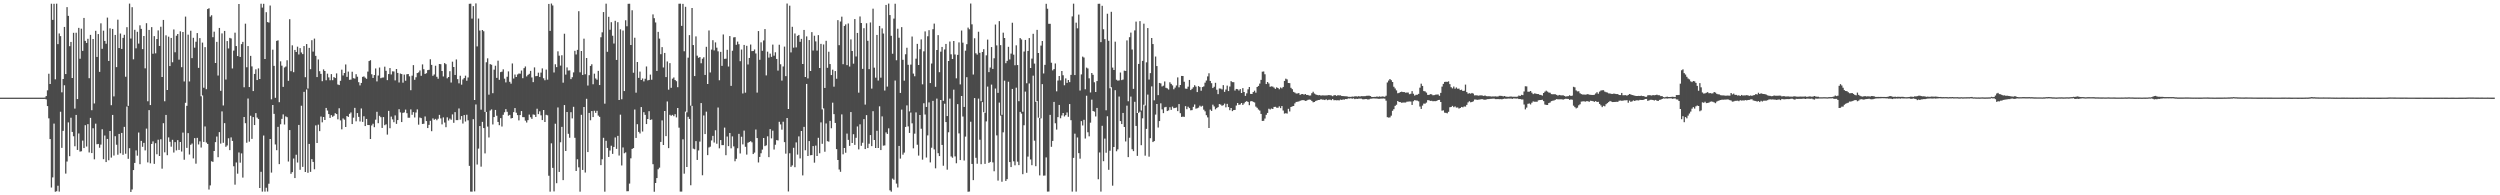 <?xml version="1.0" encoding="UTF-8"?>
<svg xmlns="http://www.w3.org/2000/svg" width="1920" height="150">
  <path d="M0 75.000h1v1.000H0zM1 75.000h1v1.000H1zM2 75.000h1v1.000H2zM3 75.000h1v1.000H3zM4 75.000h1v1.000H4zM5 75.000h1v1.000H5zM6 75.000h1v1.000H6zM7 75.000h1v1.000H7zM8 75.000h1v1.000H8zM9 75.000h1v1.000H9zM10 75.000h1v1.000H10zM11 75.000h1v1.000H11zM12 75.000h1v1.000H12zM13 75.000h1v1.000H13zM14 75.000h1v1.000H14zM15 75.000h1v1.000H15zM16 75.000h1v1.000H16zM17 75.000h1v1.000H17zM18 75.000h1v1.000H18zM19 75.000h1v1.000H19zM20 75.000h1v1.000H20zM21 75.000h1v1.000H21zM22 75.000h1v1.000H22zM23 75.000h1v1.000H23zM24 75.000h1v1.000H24zM25 75.000h1v1.000H25zM26 75.000h1v1.000H26zM27 75.000h1v1.000H27zM28 75.000h1v1.000H28zM29 75.000h1v1.000H29zM30 75.000h1v1.000H30zM31 75.000h1v1.000H31zM32 75.000h1v1.000H32zM33 75.000h1v1.000H33zM34 74.920h1v1.000H34zM35 73.803h1v2.543H35zM36 69.373h1v12.064H36zM37 56.642h1v34.229H37zM38 64.522h1v42.297H38zM39 2.879h1v141.141H39zM40 15.236h1v120.993H40zM41 2.927h1v91.982H41zM42 60.946h1v86.295H42zM43 2.806h1v144.110H43zM44 33.875h1v108.748H44zM45 25.696h1v121.445H45zM46 27.726h1v58.076H46zM47 70.892h1v42.657H47zM48 60.677h1v39.822H48zM49 20.695h1v44.808H49zM50 56.880h1v76.440H50zM51 5.469h1v118.579H51zM52 12.186h1v81.824H52zM53 35.486h1v84.472H53zM54 32.221h1v58.185H54zM55 59.880h1v41.451H55zM56 25.198h1v79.478H56zM57 83.428h1v28.916H57zM58 25.162h1v63.123H58zM59 76.071h1v39.085H59zM60 21.380h1v81.125H60zM61 45.083h1v71.367H61zM62 21.993h1v94.181H62zM63 39.087h1v68.903H63zM64 13.798h1v99.915H64zM65 31.400h1v64.741H65zM66 32.959h1v79.575H66zM67 29.791h1v65.524H67zM68 60.035h1v57.043H68zM69 26.757h1v63.766H69zM70 84.626h1v32.912H70zM71 29.975h1v68.550H71zM72 79.471h1v42.885H72zM73 23.653h1v71.343H73zM74 43.748h1v67.044H74zM75 26.146h1v84.406H75zM76 55.194h1v58.285H76zM77 17.928h1v93.113H77zM78 37.485h1v61.815H78zM79 23.538h1v98.706H79zM80 31.437h1v72.678H80zM81 33.609h1v90.855H81zM82 13.541h1v93.146H82zM83 46.781h1v76.290H83zM84 21.768h1v78.830H84zM85 80.770h1v40.284H85zM86 22.246h1v66.031H86zM87 74.049h1v45.391H87zM88 26.854h1v77.743H88zM89 51.556h1v59.603H89zM90 15.105h1v103.756H90zM91 36.918h1v65.948H91zM92 25.738h1v91.969H92zM93 37.606h1v64.485H93zM94 29.090h1v89.776H94zM95 26.716h1v70.706H95zM96 58.922h1v59.138H96zM97 20.875h1v60.943H97zM98 81.301h1v40.646H98zM99 2.779h1v111.059H99zM100 29.578h1v117.842H100zM101 5.519h1v139.967H101zM102 45.543h1v85.057H102zM103 22.906h1v102.246H103zM104 37.111h1v78.405H104zM105 24.410h1v95.160H105zM106 33.489h1v68.276H106zM107 19.456h1v106.648H107zM108 22.167h1v86.023H108zM109 37.742h1v75.007H109zM110 27.636h1v82.111H110zM111 52.492h1v63.021H111zM112 17.806h1v80.938H112zM113 77.764h1v46.952H113zM114 22.976h1v61.619H114zM115 80.706h1v44.752H115zM116 20.822h1v89.704H116zM117 41.264h1v67.315H117zM118 27.752h1v98.072H118zM119 40.966h1v69.030H119zM120 30.012h1v88.484H120zM121 23.343h1v83.994H121zM122 35.285h1v84.504H122zM123 20.538h1v86.433H123zM124 59.124h1v70.403H124zM125 15.329h1v79.271H125zM126 77.749h1v39.264H126zM127 27.139h1v61.155H127zM128 69.123h1v50.093H128zM129 28.183h1v77.353H129zM130 50.754h1v58.161H130zM131 29.158h1v83.480H131zM132 47.835h1v59.530H132zM133 22.615h1v94.532H133zM134 40.160h1v69.001H134zM135 27.425h1v88.086H135zM136 26.098h1v81.529H136zM137 45.842h1v69.287H137zM138 24.039h1v85.017H138zM139 51.584h1v64.817H139zM140 24.564h1v77.269H140zM141 62.555h1v60.133H141zM142 12.775h1v66.184H142zM143 81.274h1v32.268H143zM144 26.611h1v75.636H144zM145 62.563h1v56.134H145zM146 23.622h1v87.590H146zM147 44.635h1v65.625H147zM148 29.040h1v92.612H148zM149 36.630h1v69.434H149zM150 32.077h1v93.633H150zM151 25.378h1v80.497H151zM152 52.131h1v58.820H152zM153 29.288h1v79.267H153zM154 73.923h1v39.392H154zM155 32.721h1v40.571H155zM156 67.375h1v41.618H156zM157 36.179h1v60.925H157zM158 68.502h1v40.963H158zM159 6.984h1v103.570H159zM160 6.336h1v139.231H160zM161 12.823h1v129.554H161zM162 11.723h1v112.147H162zM163 28.565h1v95.740H163zM164 24.324h1v91.644H164zM165 48.391h1v60.757H165zM166 32.133h1v72.712H166zM167 58.018h1v62.718H167zM168 21.435h1v80.059H168zM169 69.713h1v40.571H169zM170 25.640h1v59.906H170zM171 81.001h1v28.664H171zM172 23.777h1v70.768H172zM173 61.098h1v51.642H173zM174 31.563h1v80.138H174zM175 37.236h1v68.939H175zM176 29.060h1v86.225H176zM177 29.552h1v75.994H177zM178 52.591h1v55.670H178zM179 38.841h1v88.839H179zM180 25.104h1v116.720H180zM181 35.359h1v89.415H181zM182 43.062h1v90.296H182zM183 3.095h1v113.985H183zM184 43.739h1v81.212H184zM185 33.882h1v83.934H185zM186 32.135h1v104.244H186zM187 66.995h1v22.853H187zM188 18.162h1v76.460H188zM189 51.685h1v57.952H189zM190 35.371h1v40.300H190zM191 66.857h1v41.968H191zM192 42.908h1v45.988H192zM193 50.969h1v55.673H193zM194 69.926h1v19.982H194zM195 56.802h1v39.247H195zM196 53.225h1v33.651H196zM197 61.489h1v28.831H197zM198 52.511h1v38.940H198zM199 60.670h1v83.705H199zM200 2.875h1v129.087H200zM201 5.817h1v141.355H201zM202 2.909h1v101.205H202zM203 45.299h1v101.873H203zM204 9.369h1v134.797H204zM205 16.932h1v130.181H205zM206 17.382h1v123.715H206zM207 4.267h1v102.502H207zM208 76.307h1v56.246H208zM209 38.130h1v42.526H209zM210 50.587h1v36.844H210zM211 75.104h1v35.836H211zM212 31.410h1v83.957H212zM213 30.973h1v66.472H213zM214 78.471h1v47.602H214zM215 47.078h1v48.374H215zM216 50.418h1v40.895H216zM217 66.711h1v21.139H217zM218 51.811h1v43.819H218zM219 51.073h1v38.344H219zM220 46.295h1v43.730H220zM221 62.034h1v62.024H221zM222 14.748h1v85.163H222zM223 54.660h1v78.809H223zM224 34.839h1v97.362H224zM225 55.435h1v66.319H225zM226 38.359h1v98.372H226zM227 39.914h1v78.923H227zM228 35.843h1v88.962H228zM229 41.846h1v54.100H229zM230 36.981h1v93.418H230zM231 40.285h1v40.904H231zM232 41.552h1v86.611H232zM233 35.367h1v35.194H233zM234 59.308h1v72.800H234zM235 33.828h1v34.896H235zM236 68.004h1v64.704H236zM237 36.740h1v73.784H237zM238 53.158h1v78.836H238zM239 30.897h1v91.293H239zM240 39.606h1v84.757H240zM241 29.638h1v100.357H241zM242 42.891h1v53.397H242zM243 59.202h1v50.602H243zM244 45.655h1v50.083H244zM245 54.657h1v46.073H245zM246 56.711h1v32.783H246zM247 62.386h1v31.577H247zM248 53.293h1v36.542H248zM249 54.516h1v37.627H249zM250 61.659h1v21.226H250zM251 56.582h1v28.329H251zM252 59.433h1v28.173H252zM253 61.623h1v28.968H253zM254 56.937h1v31.491H254zM255 61.595h1v28.130H255zM256 59.164h1v29.699H256zM257 59.948h1v26.991H257zM258 56.393h1v31.203H258zM259 64.849h1v26.807H259zM260 65.324h1v17.841H260zM261 62.080h1v30.381H261zM262 53.527h1v45.796H262zM263 57.939h1v33.050H263zM264 56.051h1v35.870H264zM265 49.486h1v48.066H265zM266 59.033h1v30.079H266zM267 55.010h1v34.810H267zM268 61.271h1v26.105H268zM269 61.113h1v25.237H269zM270 55.075h1v40.214H270zM271 60.067h1v30.311H271zM272 60.380h1v22.480H272zM273 56.976h1v36.223H273zM274 58.919h1v27.938H274zM275 63.131h1v26.612H275zM276 65.586h1v27.689H276zM277 63.681h1v19.639H277zM278 59.019h1v34.568H278zM279 58.699h1v30.605H279zM280 59.649h1v37.160H280zM281 60.523h1v30.831H281zM282 54.970h1v41.018H282zM283 46.923h1v49.111H283zM284 46.215h1v60.520H284zM285 57.018h1v39.354H285zM286 59.833h1v35.184H286zM287 57.654h1v40.056H287zM288 52.600h1v39.304H288zM289 62.501h1v23.386H289zM290 58.032h1v36.571H290zM291 51.869h1v37.056H291zM292 60.044h1v29.987H292zM293 59.622h1v38.651H293zM294 59.493h1v30.438H294zM295 51.196h1v44.962H295zM296 54.371h1v41.093H296zM297 61.533h1v41.847H297zM298 56.901h1v28.226H298zM299 52.262h1v46.220H299zM300 57.184h1v32.363H300zM301 54.790h1v36.905H301zM302 54.883h1v38.968H302zM303 61.740h1v26.899H303zM304 53.004h1v42.131H304zM305 55.991h1v36.207H305zM306 63.316h1v20.532H306zM307 56.488h1v29.847H307zM308 56.907h1v36.831H308zM309 63.476h1v23.185H309zM310 57.314h1v28.990H310zM311 62.011h1v22.161H311zM312 57.015h1v29.927H312zM313 56.848h1v33.596H313zM314 58.643h1v31.762H314zM315 69.295h1v14.708H315zM316 58.095h1v30.085H316zM317 50.015h1v36.104H317zM318 61.273h1v28.918H318zM319 59.338h1v27.114H319zM320 56.105h1v27.909H320zM321 55.596h1v40.154H321zM322 54.135h1v36.114H322zM323 58.209h1v32.523H323zM324 49.450h1v45.757H324zM325 53.132h1v41.893H325zM326 56.758h1v32.690H326zM327 56.230h1v36.741H327zM328 53.842h1v44.497H328zM329 53.617h1v42.293H329zM330 45.497h1v47.288H330zM331 49.818h1v50.956H331zM332 58.217h1v32.689H332zM333 57.191h1v34.811H333zM334 50.460h1v40.855H334zM335 58.993h1v33.372H335zM336 60.455h1v30.709H336zM337 49.128h1v39.094H337zM338 49.287h1v41.660H338zM339 54.513h1v41.036H339zM340 58.738h1v31.411H340zM341 48.426h1v45.654H341zM342 49.314h1v48.361H342zM343 60.184h1v29.950H343zM344 59.147h1v33.409H344zM345 54.670h1v36.426H345zM346 63.375h1v28.568H346zM347 47.372h1v40.496H347zM348 51.472h1v42.826H348zM349 57.529h1v28.580H349zM350 45.687h1v46.580H350zM351 60.785h1v31.493H351zM352 63.996h1v19.306H352zM353 58.171h1v33.672H353zM354 65.013h1v24.146H354zM355 61.040h1v33.857H355zM356 59.958h1v28.410H356zM357 58.126h1v35.199H357zM358 62.021h1v26.080H358zM359 59.505h1v32.918H359zM360 2.924h1v124.486H360zM361 2.828h1v144.308H361zM362 14.287h1v132.903H362zM363 4.693h1v86.851H363zM364 76.797h1v70.172H364zM365 2.625h1v77.589H365zM366 35.614h1v90.741H366zM367 14.230h1v99.917H367zM368 23.469h1v73.344H368zM369 84.205h1v43.771H369zM370 23.027h1v70.571H370zM371 23.991h1v74.343H371zM372 85.953h1v31.842H372zM373 47.825h1v38.159H373zM374 44.818h1v52.410H374zM375 72.710h1v32.864H375zM376 49.239h1v35.676H376zM377 49.726h1v34.278H377zM378 71.558h1v24.022H378zM379 53.523h1v36.405H379zM380 50.462h1v33.984H380zM381 59.791h1v29.114H381zM382 46.596h1v47.060H382zM383 61.293h1v34.836H383zM384 55.394h1v35.324H384zM385 55.047h1v42.135H385zM386 53.234h1v34.916H386zM387 60.424h1v25.776H387zM388 63.306h1v20.527H388zM389 58.910h1v26.971H389zM390 54.844h1v33.991H390zM391 62.843h1v25.390H391zM392 64.254h1v26.705H392zM393 48.751h1v41.870H393zM394 60.329h1v25.801H394zM395 57.231h1v25.788H395zM396 59.129h1v27.432H396zM397 57.179h1v31.222H397zM398 56.495h1v35.985H398zM399 56.553h1v31.797H399zM400 54.149h1v31.163H400zM401 60.055h1v29.887H401zM402 52.330h1v37.673H402zM403 51.041h1v41.607H403zM404 58.666h1v35.442H404zM405 57.490h1v34.794H405zM406 56.666h1v31.345H406zM407 54.428h1v35.608H407zM408 59.476h1v31.792H408zM409 63.060h1v24.843H409zM410 51.761h1v36.429H410zM411 58.528h1v31.262H411zM412 58.294h1v25.238H412zM413 55.819h1v31.814H413zM414 59.077h1v26.431H414zM415 55.780h1v32.805H415zM416 52.555h1v39.639H416zM417 60.129h1v24.333H417zM418 61.651h1v32.026H418zM419 53.457h1v34.702H419zM420 61.170h1v27.422H420zM421 3.022h1v131.957H421zM422 23.690h1v123.521H422zM423 2.696h1v107.398H423zM424 4.175h1v124.771H424zM425 55.676h1v91.321H425zM426 49.340h1v45.662H426zM427 51.582h1v89.098H427zM428 39.439h1v43.083H428zM429 42.738h1v89.329H429zM430 50.371h1v58.865H430zM431 42.451h1v54.993H431zM432 63.510h1v74.831H432zM433 25.894h1v54.799H433zM434 57.275h1v58.701H434zM435 51.772h1v34.233H435zM436 54.164h1v48.609H436zM437 54.072h1v51.714H437zM438 60.799h1v25.378H438zM439 59.277h1v31.659H439zM440 55.606h1v26.405H440zM441 39.016h1v66.809H441zM442 41.844h1v89.474H442zM443 38.314h1v83.991H443zM444 8.598h1v119.904H444zM445 55.551h1v91.640H445zM446 39.152h1v49.007H446zM447 57.525h1v73.006H447zM448 29.722h1v52.447H448zM449 57.016h1v75.484H449zM450 44.569h1v31.296H450zM451 65.700h1v51.101H451zM452 57.768h1v28.947H452zM453 50.637h1v41.725H453zM454 49.342h1v35.955H454zM455 64.706h1v25.195H455zM456 56.564h1v28.463H456zM457 60.255h1v26.418H457zM458 61.261h1v23.841H458zM459 54.419h1v34.347H459zM460 65.308h1v24.467H460zM461 28.601h1v98.198H461zM462 24.839h1v97.460H462zM463 9.285h1v96.524H463zM464 79.611h1v67.603H464zM465 2.836h1v105.308H465zM466 39.778h1v73.825H466zM467 12.887h1v107.635H467zM468 22.811h1v92.792H468zM469 17.074h1v94.833H469zM470 27.457h1v90.727H470zM471 33.419h1v79.450H471zM472 15.994h1v89.601H472zM473 46.018h1v68.321H473zM474 17.039h1v87.283H474zM475 76.813h1v42.645H475zM476 22.525h1v65.562H476zM477 76.224h1v50.828H477zM478 23.475h1v89.783H478zM479 69.964h1v47.747H479zM480 15.546h1v101.493H480zM481 20.186h1v126.700H481zM482 2.928h1v143.909H482zM483 2.881h1v138.100H483zM484 34.544h1v87.034H484zM485 7.863h1v106.510H485zM486 55.848h1v57.849H486zM487 28.975h1v55.131H487zM488 71.162h1v34.759H488zM489 47.621h1v47.753H489zM490 59.822h1v41.475H490zM491 54.992h1v47.523H491zM492 61.459h1v20.788H492zM493 60.265h1v40.759H493zM494 62.524h1v23.639H494zM495 60.447h1v27.764H495zM496 51.039h1v44.265H496zM497 61.763h1v29.629H497zM498 61.409h1v23.998H498zM499 57.291h1v34.829H499zM500 61.245h1v30.484H500zM501 11.083h1v115.032H501zM502 13.962h1v133.310H502zM503 17.243h1v123.287H503zM504 54.456h1v82.274H504zM505 24.488h1v105.488H505zM506 29.642h1v99.148H506zM507 41.619h1v67.382H507zM508 36.222h1v56.242H508zM509 51.816h1v59.538H509zM510 40.640h1v44.602H510zM511 59.187h1v45.355H511zM512 47.214h1v30.700H512zM513 68.875h1v44.907H513zM514 48.481h1v39.693H514zM515 67.453h1v21.447H515zM516 60.424h1v27.813H516zM517 59.498h1v29.735H517zM518 61.457h1v26.235H518zM519 62.347h1v27.838H519zM520 66.984h1v15.961H520zM521 2.878h1v95.159H521zM522 2.827h1v144.342H522zM523 19.889h1v127.260H523zM524 2.960h1v104.052H524zM525 39.390h1v93.980H525zM526 5.248h1v80.479H526zM527 86.261h1v41.988H527zM528 44.266h1v45.443H528zM529 26.959h1v64.372H529zM530 81.176h1v61.111H530zM531 6.167h1v75.137H531zM532 34.596h1v79.558H532zM533 58.430h1v56.183H533zM534 27.970h1v80.397H534zM535 42.734h1v80.094H535zM536 44.371h1v71.205H536zM537 43.851h1v64.893H537zM538 48.575h1v30.575H538zM539 45.083h1v89.528H539zM540 43.988h1v44.675H540zM541 57.548h1v45.405H541zM542 35.964h1v49.787H542zM543 64.521h1v54.624H543zM544 23.422h1v89.807H544zM545 55.649h1v56.985H545zM546 38.103h1v69.772H546zM547 30.874h1v73.468H547zM548 38.726h1v70.721H548zM549 32.542h1v67.519H549zM550 36.592h1v73.778H550zM551 39.445h1v43.116H551zM552 61.632h1v52.300H552zM553 39.846h1v67.715H553zM554 50.586h1v60.887H554zM555 26.459h1v84.988H555zM556 45.189h1v52.820H556zM557 45.073h1v74.125H557zM558 38.239h1v66.623H558zM559 51.071h1v61.152H559zM560 27.689h1v74.452H560zM561 65.957h1v47.984H561zM562 38.976h1v65.786H562zM563 28.718h1v83.697H563zM564 28.499h1v95.352H564zM565 34.414h1v87.567H565zM566 31.947h1v81.908H566zM567 33.964h1v68.838H567zM568 47.024h1v70.812H568zM569 38.040h1v66.967H569zM570 71.790h1v39.084H570zM571 34.491h1v65.796H571zM572 71.159h1v41.572H572zM573 35.164h1v83.552H573zM574 49.525h1v60.085H574zM575 44.514h1v64.513H575zM576 34.187h1v74.250H576zM577 39.261h1v70.049H577zM578 39.157h1v79.148H578zM579 37.971h1v79.240H579zM580 41.086h1v58.415H580zM581 71.131h1v34.928H581zM582 23.834h1v100.915H582zM583 45.914h1v74.606H583zM584 32.530h1v85.166H584zM585 39.006h1v75.905H585zM586 31.055h1v74.953H586zM587 22.344h1v89.888H587zM588 57.884h1v53.722H588zM589 39.664h1v65.037H589zM590 44.243h1v76.460H590zM591 41.144h1v58.028H591zM592 43.689h1v62.617H592zM593 34.271h1v66.071H593zM594 42.740h1v72.104H594zM595 40.126h1v71.032H595zM596 45.271h1v62.326H596zM597 54.236h1v53.665H597zM598 34.368h1v59.169H598zM599 49.332h1v46.220H599zM600 61.922h1v37.656H600zM601 51.036h1v42.451H601zM602 35.774h1v73.373H602zM603 58.463h1v59.564H603zM604 2.728h1v87.919H604zM605 83.714h1v63.342H605zM606 4.340h1v113.389H606zM607 40.238h1v87.915H607zM608 20.598h1v106.433H608zM609 36.629h1v76.858H609zM610 25.699h1v102.696H610zM611 36.393h1v72.962H611zM612 27.528h1v91.209H612zM613 26.851h1v77.900H613zM614 32.118h1v89.545H614zM615 29.869h1v70.737H615zM616 49.168h1v85.537H616zM617 23.009h1v74.435H617zM618 59.133h1v56.281H618zM619 27.969h1v36.495H619zM620 60.221h1v59.586H620zM621 30.760h1v77.575H621zM622 54.538h1v64.732H622zM623 24.669h1v94.398H623zM624 38.819h1v73.366H624zM625 27.424h1v97.481H625zM626 31.794h1v80.008H626zM627 38.858h1v80.971H627zM628 26.971h1v78.873H628zM629 52.233h1v65.466H629zM630 33.699h1v60.297H630zM631 83.993h1v26.437H631zM632 34.155h1v49.116H632zM633 67.553h1v48.968H633zM634 31.347h1v63.479H634zM635 52.076h1v56.360H635zM636 39.728h1v69.075H636zM637 49.192h1v43.653H637zM638 57.632h1v40.896H638zM639 53.512h1v25.355H639zM640 66.544h1v21.090H640zM641 54.574h1v39.822H641zM642 60.447h1v54.094H642zM643 15.471h1v107.387H643zM644 34.722h1v95.503H644zM645 16.516h1v115.404H645zM646 12.812h1v75.060H646zM647 49.288h1v69.259H647zM648 19.899h1v93.759H648zM649 18.756h1v98.550H649zM650 50.043h1v52.581H650zM651 18.016h1v89.396H651zM652 51.094h1v60.911H652zM653 30.279h1v55.766H653zM654 39.146h1v70.659H654zM655 48.919h1v54.169H655zM656 14.637h1v96.628H656zM657 43.368h1v62.447H657zM658 25.305h1v71.802H658zM659 71.161h1v43.565H659zM660 12.633h1v82.837H660zM661 17.647h1v94.339H661zM662 52.870h1v56.744H662zM663 21.656h1v69.857H663zM664 80.320h1v34.181H664zM665 17.847h1v70.558H665zM666 31.353h1v82.369H666zM667 53.100h1v57.277H667zM668 17.232h1v86.503H668zM669 68.039h1v44.173H669zM670 6.635h1v78.774H670zM671 51.972h1v55.536H671zM672 59.648h1v54.013H672zM673 26.834h1v73.597H673zM674 61.838h1v51.839H674zM675 19.912h1v61.769H675zM676 59.656h1v55.588H676zM677 21.830h1v67.540H677zM678 25.776h1v86.082H678zM679 69.508h1v42.177H679zM680 3.784h1v97.891H680zM681 66.505h1v36.368H681zM682 2.773h1v95.764H682zM683 11.595h1v134.564H683zM684 27.513h1v119.687H684zM685 41.247h1v95.895H685zM686 14.288h1v123.779H686zM687 2.859h1v58.992H687zM688 46.274h1v94.749H688zM689 22.052h1v121.944H689zM690 28.991h1v83.108H690zM691 71.383h1v50.405H691zM692 20.851h1v63.316H692zM693 45.930h1v72.855H693zM694 61.972h1v55.232H694zM695 41.674h1v55.826H695zM696 36.644h1v44.317H696zM697 49.788h1v47.292H697zM698 85.564h1v16.531H698zM699 49.611h1v36.818H699zM700 28.042h1v66.653H700zM701 56.534h1v57.376H701zM702 58.588h1v44.051H702zM703 45.061h1v41.259H703zM704 33.682h1v77.473H704zM705 49.904h1v69.576H705zM706 37.785h1v50.548H706zM707 30.244h1v68.623H707zM708 64.759h1v57.850H708zM709 39.401h1v39.899H709zM710 24.093h1v63.855H710zM711 82.109h1v38.899H711zM712 27.836h1v76.130H712zM713 23.202h1v55.419H713zM714 63.787h1v60.922H714zM715 48.816h1v64.653H715zM716 22.412h1v55.059H716zM717 18.138h1v96.606H717zM718 66.649h1v62.632H718zM719 38.399h1v37.313H719zM720 26.992h1v90.663H720zM721 55.450h1v64.396H721zM722 39.666h1v37.121H722zM723 36.048h1v75.263H723zM724 77.439h1v49.842H724zM725 37.971h1v41.708H725zM726 33.747h1v60.024H726zM727 89.131h1v41.155H727zM728 46.832h1v54.744H728zM729 31.900h1v43.813H729zM730 41.725h1v78.438H730zM731 45.293h1v75.845H731zM732 31.465h1v37.403H732zM733 41.848h1v78.262H733zM734 60.181h1v65.189H734zM735 42.145h1v37.817H735zM736 32.541h1v69.904H736zM737 64.824h1v58.115H737zM738 23.433h1v50.271H738zM739 32.749h1v56.734H739zM740 82.147h1v41.118H740zM741 38.888h1v66.018H741zM742 33.960h1v25.318H742zM743 21.210h1v126.027H743zM744 22.464h1v124.645H744zM745 2.695h1v90.816H745zM746 18.669h1v107.214H746zM747 57.249h1v81.072H747zM748 29.364h1v45.973H748zM749 40.900h1v80.298H749zM750 41.945h1v83.821H750zM751 24.370h1v51.376H751zM752 40.545h1v66.780H752zM753 77.796h1v48.294H753zM754 39.917h1v38.524H754zM755 37.810h1v48.383H755zM756 86.646h1v39.208H756zM757 42.471h1v50.742H757zM758 30.393h1v36.103H758zM759 55.374h1v69.776H759zM760 51.866h1v72.473H760zM761 36.161h1v28.830H761zM762 52.937h1v71.786H762zM763 44.743h1v86.799H763zM764 18.836h1v49.151H764zM765 34.861h1v69.120H765zM766 71.341h1v67.351H766zM767 16.210h1v62.611H767zM768 34.687h1v54.072H768zM769 88.165h1v51.388H769zM770 25.073h1v76.573H770zM771 29.192h1v32.783H771zM772 48.523h1v90.451H772zM773 46.738h1v90.832H773zM774 35.967h1v26.818H774zM775 45.656h1v78.792H775zM776 41.162h1v87.161H776zM777 17.462h1v50.844H777zM778 41.962h1v81.963H778zM779 50.106h1v76.868H779zM780 34.812h1v32.499H780zM781 49.962h1v74.209H781zM782 77.697h1v49.127H782zM783 29.210h1v56.699H783zM784 30.291h1v56.939H784zM785 85.815h1v47.988H785zM786 39.597h1v56.608H786zM787 30.665h1v39.692H787zM788 63.967h1v68.756H788zM789 39.123h1v81.139H789zM790 29.259h1v34.826H790zM791 52.233h1v70.214H791zM792 45.001h1v81.877H792zM793 25.950h1v32.164H793zM794 48.870h1v59.173H794zM795 78.174h1v49.475H795zM796 22.937h1v54.668H796zM797 40.706h1v49.680H797zM798 90.660h1v44.047H798zM799 35.030h1v55.843H799zM800 31.465h1v33.160H800zM801 56.446h1v78.449H801zM802 49.802h1v85.009H802zM803 2.902h1v117.980H803zM804 6.687h1v140.456H804zM805 18.283h1v128.823H805zM806 18.297h1v69.932H806zM807 48.172h1v64.568H807zM808 54.068h1v54.189H808zM809 53.038h1v25.222H809zM810 48.741h1v45.949H810zM811 70.142h1v29.380H811zM812 61.867h1v28.098H812zM813 58.374h1v22.238H813zM814 61.696h1v29.151H814zM815 54.505h1v34.188H815zM816 57.820h1v28.949H816zM817 65.475h1v23.977H817zM818 60.231h1v28.197H818zM819 63.639h1v22.715H819zM820 61.417h1v28.263H820zM821 63.053h1v16.882H821zM822 57.515h1v34.786H822zM823 12.607h1v134.553H823zM824 2.798h1v118.445H824zM825 57.659h1v45.006H825zM826 17.389h1v129.758H826zM827 21.757h1v83.811H827zM828 11.213h1v106.387H828zM829 69.516h1v52.345H829zM830 57.120h1v35.919H830zM831 43.446h1v52.899H831zM832 44.161h1v47.852H832zM833 68.540h1v37.835H833zM834 51.896h1v21.621H834zM835 52.598h1v48.970H835zM836 60.179h1v44.530H836zM837 71.036h1v23.174H837zM838 56.067h1v20.493H838zM839 57.427h1v27.841H839zM840 63.204h1v22.544H840zM841 70.675h1v18.756H841zM842 62.264h1v20.607H842zM843 2.922h1v134.747H843zM844 2.882h1v114.193H844zM845 32.376h1v114.790H845zM846 4.440h1v92.153H846zM847 22.479h1v101.326H847zM848 30.065h1v76.384H848zM849 84.703h1v32.620H849zM850 10.536h1v78.745H850zM851 31.351h1v99.051H851zM852 67.784h1v47.963H852zM853 9.053h1v57.980H853zM854 51.896h1v90.678H854zM855 53.747h1v59.125H855zM856 31.992h1v37.284H856zM857 61.238h1v54.930H857zM858 61.967h1v52.774H858zM859 61.747h1v12.381H859zM860 55.692h1v37.289H860zM861 61.555h1v33.728H861zM862 61.079h1v25.644H862zM863 54.262h1v43.282H863zM864 54.456h1v54.170H864zM865 31.009h1v50.134H865zM866 77.776h1v42.923H866zM867 28.577h1v77.187H867zM868 25.044h1v49.160H868zM869 38.038h1v76.578H869zM870 68.236h1v47.822H870zM871 23.349h1v54.809H871zM872 16.583h1v80.113H872zM873 86.778h1v32.922H873zM874 49.092h1v37.603H874zM875 16.213h1v69.552H875zM876 84.869h1v26.662H876zM877 46.743h1v44.135H877zM878 18.180h1v62.245H878zM879 81.001h1v38.541H879zM880 47.855h1v51.113H880zM881 21.531h1v51.123H881zM882 61.095h1v59.221H882zM883 56.187h1v49.966H883zM884 29.181h1v37.150H884zM885 33.819h1v75.309H885zM886 77.045h1v31.275H886zM887 43.440h1v44.567H887zM888 50.728h1v29.120H888zM889 73.075h1v24.868H889zM890 63.679h1v29.284H890zM891 64.072h1v15.282H891zM892 66.407h1v17.592H892zM893 65.815h1v21.047H893zM894 62.558h1v19.856H894zM895 67.454h1v14.607H895zM896 67.906h1v17.398H896zM897 68.737h1v16.073H897zM898 63.188h1v19.193H898zM899 64.387h1v19.989H899zM900 65.594h1v16.287H900zM901 68.533h1v14.551H901zM902 67.278h1v15.637H902zM903 65.649h1v16.866H903zM904 59.446h1v25.910H904zM905 67.068h1v12.853H905zM906 65.275h1v21.676H906zM907 58.339h1v31.457H907zM908 58.351h1v31.216H908zM909 62.759h1v27.008H909zM910 68.043h1v13.480H910zM911 68.198h1v15.648H911zM912 66.536h1v15.459H912zM913 61.407h1v21.661H913zM914 69.146h1v15.575H914zM915 68.182h1v16.381H915zM916 67.001h1v15.057H916zM917 65.430h1v14.821H917zM918 66.495h1v16.954H918zM919 70.715h1v12.434H919zM920 66.092h1v16.565H920zM921 66.887h1v14.257H921zM922 69.696h1v12.231H922zM923 66.880h1v14.373H923zM924 66.342h1v17.880H924zM925 63.492h1v22.010H925zM926 61.840h1v26.632H926zM927 58.690h1v31.494H927zM928 56.246h1v42.075H928zM929 62.145h1v22.041H929zM930 63.917h1v21.293H930zM931 67.644h1v12.750H931zM932 66.616h1v15.145H932zM933 63.566h1v20.399H933zM934 68.893h1v14.127H934zM935 72.310h1v9.964H935zM936 67.933h1v12.010H936zM937 68.031h1v12.326H937zM938 68.662h1v12.571H938zM939 65.392h1v15.392H939zM940 70.576h1v9.010H940zM941 68.758h1v13.665H941zM942 65.746h1v14.003H942zM943 69.953h1v12.282H943zM944 66.455h1v18.195H944zM945 62.326h1v20.633H945zM946 63.092h1v22.234H946zM947 63.134h1v21.394H947zM948 69.516h1v14.892H948zM949 68.318h1v12.729H949zM950 68.491h1v10.597H950zM951 69.511h1v11.052H951zM952 68.398h1v11.828H952zM953 71.415h1v7.713H953zM954 67.679h1v12.922H954zM955 70.651h1v8.764H955zM956 73.611h1v4.648H956zM957 71.667h1v6.018H957zM958 68.627h1v9.636H958zM959 66.825h1v13.945H959zM960 72.081h1v5.760H960zM961 72.182h1v5.460H961zM962 70.719h1v7.529H962zM963 69.621h1v9.060H963zM964 71.181h1v10.668H964zM965 66.799h1v16.011H965zM966 66.013h1v18.110H966zM967 64.230h1v20.719H967zM968 61.336h1v26.158H968zM969 55.062h1v37.814H969zM970 54.889h1v37.873H970zM971 57.060h1v33.979H971zM972 64.552h1v23.622H972zM973 62.979h1v23.778H973zM974 64.104h1v19.404H974zM975 66.591h1v17.543H975zM976 66.309h1v17.048H976zM977 66.493h1v17.209H977zM978 67.281h1v14.840H978zM979 68.257h1v13.770H979zM980 67.048h1v15.626H980zM981 67.567h1v15.222H981zM982 68.574h1v13.080H982zM983 67.148h1v15.873H983zM984 67.844h1v13.636H984zM985 66.790h1v18.112H985zM986 62.155h1v25.115H986zM987 60.399h1v26.555H987zM988 61.000h1v26.228H988zM989 63.766h1v19.778H989zM990 63.853h1v21.728H990zM991 67.412h1v14.767H991zM992 68.504h1v13.166H992zM993 70.562h1v10.846H993zM994 71.124h1v8.263H994zM995 71.822h1v6.477H995zM996 71.779h1v6.348H996zM997 71.477h1v6.430H997zM998 72.841h1v4.574H998zM999 72.289h1v4.771H999zM1000 72.196h1v4.704H1000zM1001 72.683h1v4.287H1001zM1002 72.174h1v5.368H1002zM1003 72.932h1v4.388H1003zM1004 72.925h1v3.757H1004zM1005 73.443h1v3.025H1005zM1006 73.332h1v3.334H1006zM1007 71.554h1v5.982H1007zM1008 70.427h1v8.159H1008zM1009 71.853h1v6.490H1009zM1010 72.504h1v5.024H1010zM1011 72.926h1v4.223H1011zM1012 73.142h1v3.669H1012zM1013 72.993h1v3.772H1013zM1014 73.441h1v2.709H1014zM1015 73.212h1v3.342H1015zM1016 73.242h1v3.285H1016zM1017 73.325h1v3.519H1017zM1018 73.275h1v2.984H1018zM1019 73.195h1v3.765H1019zM1020 73.021h1v3.590H1020zM1021 73.133h1v3.420H1021zM1022 73.305h1v3.654H1022zM1023 73.887h1v2.217H1023zM1024 73.155h1v3.864H1024zM1025 73.084h1v3.808H1025zM1026 73.605h1v3.432H1026zM1027 73.135h1v3.821H1027zM1028 73.281h1v3.840H1028zM1029 73.215h1v3.298H1029zM1030 73.728h1v3.029H1030zM1031 73.783h1v2.619H1031zM1032 73.883h1v2.632H1032zM1033 73.933h1v2.116H1033zM1034 74.003h1v2.155H1034zM1035 74.320h1v1.258H1035zM1036 74.324h1v1.343H1036zM1037 74.382h1v1.099H1037zM1038 74.116h1v1.702H1038zM1039 74.221h1v1.320H1039zM1040 73.966h1v2.172H1040zM1041 73.947h1v1.900H1041zM1042 74.125h1v1.873H1042zM1043 73.845h1v1.907H1043zM1044 74.144h1v1.580H1044zM1045 73.849h1v1.917H1045zM1046 73.887h1v2.349H1046zM1047 73.882h1v2.387H1047zM1048 73.852h1v2.227H1048zM1049 73.589h1v2.480H1049zM1050 73.546h1v2.871H1050zM1051 73.484h1v2.784H1051zM1052 73.780h1v2.067H1052zM1053 74.433h1v1.368H1053zM1054 74.497h1v1.070H1054zM1055 74.412h1v1.210H1055zM1056 74.373h1v1.286H1056zM1057 74.080h1v1.582H1057zM1058 74.330h1v1.540H1058zM1059 74.018h1v1.840H1059zM1060 74.331h1v1.379H1060zM1061 74.024h1v1.726H1061zM1062 74.157h1v1.441H1062zM1063 74.338h1v1.447H1063zM1064 73.529h1v3.770H1064zM1065 63.308h1v26.723H1065zM1066 61.850h1v28.458H1066zM1067 60.684h1v29.481H1067zM1068 61.605h1v27.237H1068zM1069 62.971h1v22.143H1069zM1070 66.602h1v17.243H1070zM1071 67.930h1v13.355H1071zM1072 69.423h1v11.013H1072zM1073 71.607h1v5.973H1073zM1074 71.346h1v7.010H1074zM1075 70.730h1v7.696H1075zM1076 70.401h1v8.541H1076zM1077 70.719h1v8.037H1077zM1078 70.721h1v8.011H1078zM1079 71.144h1v7.626H1079zM1080 71.060h1v7.086H1080zM1081 71.058h1v6.952H1081zM1082 72.343h1v5.606H1082zM1083 71.979h1v6.005H1083zM1084 69.993h1v10.596H1084zM1085 71.995h1v5.761H1085zM1086 73.424h1v3.461H1086zM1087 72.811h1v4.356H1087zM1088 72.759h1v4.481H1088zM1089 72.104h1v5.734H1089zM1090 67.330h1v14.507H1090zM1091 64.281h1v19.399H1091zM1092 65.988h1v15.100H1092zM1093 69.954h1v9.624H1093zM1094 70.197h1v9.424H1094zM1095 71.139h1v7.645H1095zM1096 72.882h1v4.036H1096zM1097 72.886h1v4.096H1097zM1098 72.272h1v5.220H1098zM1099 72.451h1v4.972H1099zM1100 73.162h1v4.594H1100zM1101 73.041h1v4.622H1101zM1102 72.714h1v5.021H1102zM1103 72.581h1v4.904H1103zM1104 72.560h1v4.264H1104zM1105 73.581h1v3.112H1105zM1106 71.304h1v7.035H1106zM1107 66.515h1v18.488H1107zM1108 64.398h1v20.360H1108zM1109 62.912h1v23.628H1109zM1110 62.778h1v23.911H1110zM1111 62.889h1v24.144H1111zM1112 62.452h1v23.422H1112zM1113 64.636h1v17.754H1113zM1114 66.981h1v15.212H1114zM1115 67.866h1v13.437H1115zM1116 66.482h1v15.872H1116zM1117 68.110h1v13.590H1117zM1118 67.157h1v15.462H1118zM1119 68.136h1v14.375H1119zM1120 68.047h1v15.360H1120zM1121 69.184h1v13.761H1121zM1122 68.844h1v13.298H1122zM1123 69.877h1v12.537H1123zM1124 69.694h1v12.055H1124zM1125 64.953h1v16.899H1125zM1126 70.691h1v9.862H1126zM1127 71.943h1v6.695H1127zM1128 71.572h1v6.177H1128zM1129 71.918h1v6.694H1129zM1130 71.376h1v6.968H1130zM1131 71.882h1v5.924H1131zM1132 73.268h1v3.184H1132zM1133 73.183h1v3.283H1133zM1134 73.282h1v3.433H1134zM1135 73.485h1v3.060H1135zM1136 73.249h1v3.201H1136zM1137 73.193h1v2.974H1137zM1138 73.361h1v2.827H1138zM1139 73.683h1v2.789H1139zM1140 73.315h1v3.323H1140zM1141 73.854h1v2.547H1141zM1142 73.957h1v2.195H1142zM1143 73.858h1v2.219H1143zM1144 74.008h1v1.927H1144zM1145 74.150h1v1.751H1145zM1146 74.028h1v1.734H1146zM1147 74.088h1v1.616H1147zM1148 73.988h1v2.128H1148zM1149 74.124h1v1.992H1149zM1150 74.067h1v2.011H1150zM1151 73.580h1v2.605H1151zM1152 73.600h1v2.553H1152zM1153 73.701h1v2.597H1153zM1154 74.035h1v1.950H1154zM1155 73.728h1v2.006H1155zM1156 74.193h1v1.672H1156zM1157 74.299h1v1.484H1157zM1158 74.330h1v1.330H1158zM1159 74.190h1v1.541H1159zM1160 74.100h1v1.594H1160zM1161 74.270h1v1.643H1161zM1162 74.309h1v1.254H1162zM1163 74.299h1v1.330H1163zM1164 74.350h1v1.369H1164zM1165 74.177h1v1.419H1165zM1166 73.378h1v2.710H1166zM1167 73.707h1v2.326H1167zM1168 72.782h1v3.606H1168zM1169 73.037h1v3.374H1169zM1170 70.250h1v10.046H1170zM1171 66.249h1v17.758H1171zM1172 66.329h1v16.322H1172zM1173 70.473h1v9.235H1173zM1174 70.411h1v9.074H1174zM1175 69.896h1v10.316H1175zM1176 71.171h1v7.720H1176zM1177 72.308h1v5.571H1177zM1178 71.729h1v6.401H1178zM1179 71.877h1v6.255H1179zM1180 72.182h1v5.930H1180zM1181 72.233h1v4.844H1181zM1182 72.824h1v4.021H1182zM1183 72.931h1v3.890H1183zM1184 73.417h1v3.195H1184zM1185 71.446h1v6.245H1185zM1186 70.389h1v9.867H1186zM1187 69.615h1v10.985H1187zM1188 70.351h1v10.301H1188zM1189 71.061h1v8.089H1189zM1190 71.237h1v7.501H1190zM1191 72.318h1v5.361H1191zM1192 72.383h1v4.997H1192zM1193 72.363h1v4.771H1193zM1194 72.404h1v4.231H1194zM1195 72.844h1v3.302H1195zM1196 73.397h1v2.907H1196zM1197 72.921h1v3.383H1197zM1198 73.178h1v3.049H1198zM1199 73.279h1v2.983H1199zM1200 73.167h1v3.403H1200zM1201 73.699h1v2.435H1201zM1202 74.153h1v1.670H1202zM1203 73.944h1v1.965H1203zM1204 73.852h1v2.140H1204zM1205 73.159h1v3.535H1205zM1206 73.733h1v2.593H1206zM1207 73.421h1v3.190H1207zM1208 66.684h1v14.485H1208zM1209 67.072h1v15.226H1209zM1210 69.422h1v13.841H1210zM1211 70.216h1v12.471H1211zM1212 70.087h1v10.808H1212zM1213 71.607h1v8.478H1213zM1214 72.302h1v5.704H1214zM1215 72.594h1v5.262H1215zM1216 72.618h1v5.156H1216zM1217 72.683h1v5.400H1217zM1218 72.541h1v5.166H1218zM1219 72.218h1v5.507H1219zM1220 72.694h1v5.543H1220zM1221 72.825h1v4.551H1221zM1222 72.907h1v4.607H1222zM1223 72.940h1v4.805H1223zM1224 72.734h1v5.524H1224zM1225 71.768h1v5.860H1225zM1226 70.812h1v7.501H1226zM1227 71.980h1v6.211H1227zM1228 70.347h1v9.489H1228zM1229 69.510h1v11.421H1229zM1230 69.338h1v12.960H1230zM1231 69.292h1v11.988H1231zM1232 70.338h1v11.313H1232zM1233 70.792h1v9.211H1233zM1234 71.052h1v8.138H1234zM1235 71.735h1v6.630H1235zM1236 71.764h1v5.748H1236zM1237 72.084h1v5.921H1237zM1238 72.128h1v6.237H1238zM1239 71.839h1v6.480H1239zM1240 72.070h1v6.196H1240zM1241 72.234h1v5.962H1241zM1242 72.231h1v6.013H1242zM1243 72.974h1v4.414H1243zM1244 72.986h1v4.211H1244zM1245 71.386h1v6.019H1245zM1246 73.152h1v4.144H1246zM1247 73.102h1v3.939H1247zM1248 73.043h1v4.035H1248zM1249 73.483h1v3.483H1249zM1250 72.897h1v6.017H1250zM1251 72.172h1v5.109H1251zM1252 72.567h1v5.664H1252zM1253 72.954h1v4.859H1253zM1254 73.201h1v3.924H1254zM1255 73.494h1v4.068H1255zM1256 73.750h1v3.301H1256zM1257 73.740h1v3.313H1257zM1258 73.612h1v3.538H1258zM1259 73.746h1v2.957H1259zM1260 73.489h1v3.316H1260zM1261 73.776h1v3.028H1261zM1262 73.788h1v2.875H1262zM1263 74.324h1v1.725H1263zM1264 74.365h1v1.595H1264zM1265 73.223h1v4.263H1265zM1266 73.087h1v4.005H1266zM1267 73.168h1v3.500H1267zM1268 73.357h1v3.274H1268zM1269 73.036h1v3.743H1269zM1270 73.149h1v4.041H1270zM1271 73.022h1v3.728H1271zM1272 72.709h1v4.598H1272zM1273 73.115h1v4.461H1273zM1274 73.188h1v3.499H1274zM1275 73.811h1v2.746H1275zM1276 73.760h1v2.273H1276zM1277 74.547h1v1.000H1277zM1278 74.748h1v1.000H1278zM1279 74.397h1v1.198H1279zM1280 74.265h1v1.461H1280zM1281 74.513h1v1.064H1281zM1282 74.476h1v1.020H1282zM1283 74.392h1v1.123H1283zM1284 74.302h1v1.572H1284zM1285 74.369h1v1.307H1285zM1286 74.566h1v1.000H1286zM1287 72.990h1v3.356H1287zM1288 72.988h1v3.466H1288zM1289 72.931h1v4.654H1289zM1290 64.239h1v19.465H1290zM1291 53.986h1v37.538H1291zM1292 53.249h1v35.970H1292zM1293 56.176h1v37.663H1293zM1294 57.228h1v32.672H1294zM1295 58.988h1v31.886H1295zM1296 60.302h1v28.496H1296zM1297 61.002h1v26.203H1297zM1298 62.486h1v23.246H1298zM1299 63.102h1v20.334H1299zM1300 62.211h1v20.072H1300zM1301 62.463h1v20.932H1301zM1302 63.627h1v18.034H1302zM1303 65.940h1v15.085H1303zM1304 69.708h1v11.688H1304zM1305 63.841h1v21.601H1305zM1306 67.066h1v17.702H1306zM1307 70.998h1v7.613H1307zM1308 71.867h1v7.059H1308zM1309 71.691h1v6.463H1309zM1310 71.203h1v8.000H1310zM1311 70.734h1v8.341H1311zM1312 71.627h1v7.179H1312zM1313 71.464h1v6.682H1313zM1314 71.786h1v6.140H1314zM1315 71.676h1v6.503H1315zM1316 70.650h1v7.983H1316zM1317 71.120h1v8.145H1317zM1318 72.029h1v6.025H1318zM1319 72.409h1v5.073H1319zM1320 72.531h1v4.551H1320zM1321 73.098h1v3.692H1321zM1322 73.260h1v3.269H1322zM1323 73.288h1v3.310H1323zM1324 73.389h1v3.111H1324zM1325 73.548h1v2.959H1325zM1326 73.345h1v2.970H1326zM1327 73.413h1v3.016H1327zM1328 73.464h1v3.431H1328zM1329 71.446h1v5.780H1329zM1330 72.502h1v5.566H1330zM1331 71.897h1v6.016H1331zM1332 72.840h1v4.635H1332zM1333 72.841h1v4.554H1333zM1334 73.344h1v3.960H1334zM1335 73.178h1v4.543H1335zM1336 73.709h1v3.220H1336zM1337 72.918h1v4.335H1337zM1338 73.368h1v3.745H1338zM1339 73.246h1v3.968H1339zM1340 73.291h1v3.550H1340zM1341 73.083h1v4.043H1341zM1342 73.256h1v3.522H1342zM1343 73.647h1v3.034H1343zM1344 73.299h1v3.025H1344zM1345 73.648h1v2.574H1345zM1346 73.149h1v4.029H1346zM1347 72.993h1v4.420H1347zM1348 72.174h1v5.461H1348zM1349 72.602h1v5.403H1349zM1350 71.199h1v6.407H1350zM1351 72.179h1v6.210H1351zM1352 71.648h1v5.776H1352zM1353 72.022h1v5.951H1353zM1354 72.173h1v5.188H1354zM1355 72.289h1v5.029H1355zM1356 72.631h1v4.682H1356zM1357 73.220h1v3.738H1357zM1358 73.544h1v2.901H1358zM1359 73.615h1v2.691H1359zM1360 73.905h1v2.524H1360zM1361 73.756h1v2.606H1361zM1362 73.340h1v3.148H1362zM1363 73.509h1v3.047H1363zM1364 73.506h1v3.259H1364zM1365 73.548h1v2.936H1365zM1366 73.412h1v2.961H1366zM1367 73.497h1v3.410H1367zM1368 74.031h1v1.932H1368zM1369 73.829h1v2.383H1369zM1370 73.871h1v2.397H1370zM1371 74.156h1v2.017H1371zM1372 74.031h1v2.041H1372zM1373 74.048h1v2.076H1373zM1374 74.168h1v1.906H1374zM1375 74.165h1v1.658H1375zM1376 74.219h1v1.618H1376zM1377 74.033h1v2.180H1377zM1378 73.927h1v2.605H1378zM1379 74.188h1v1.688H1379zM1380 74.244h1v1.723H1380zM1381 74.248h1v1.691H1381zM1382 74.137h1v1.786H1382zM1383 74.182h1v1.729H1383zM1384 74.215h1v1.596H1384zM1385 74.182h1v1.560H1385zM1386 74.050h1v1.975H1386zM1387 74.367h1v1.422H1387zM1388 74.286h1v1.438H1388zM1389 74.059h1v1.763H1389zM1390 74.072h1v1.801H1390zM1391 74.271h1v1.454H1391zM1392 74.153h1v2.072H1392zM1393 73.753h1v2.725H1393zM1394 74.154h1v1.521H1394zM1395 74.276h1v1.554H1395zM1396 74.313h1v1.417H1396zM1397 74.690h1v1.000H1397zM1398 74.678h1v1.000H1398zM1399 74.685h1v1.000H1399zM1400 74.633h1v1.000H1400zM1401 74.641h1v1.000H1401zM1402 74.676h1v1.000H1402zM1403 74.730h1v1.000H1403zM1404 74.616h1v1.000H1404zM1405 74.571h1v1.000H1405zM1406 74.567h1v1.000H1406zM1407 74.403h1v1.077H1407zM1408 74.082h1v1.841H1408zM1409 73.390h1v2.564H1409zM1410 73.848h1v2.028H1410zM1411 73.490h1v3.246H1411zM1412 65.900h1v17.052H1412zM1413 64.613h1v18.190H1413zM1414 65.628h1v16.276H1414zM1415 67.402h1v14.478H1415zM1416 69.221h1v11.195H1416zM1417 69.863h1v9.874H1417zM1418 70.057h1v9.132H1418zM1419 70.878h1v7.964H1419zM1420 71.616h1v6.374H1420zM1421 71.579h1v6.459H1421zM1422 71.438h1v6.210H1422zM1423 72.131h1v5.181H1423zM1424 72.851h1v4.051H1424zM1425 73.236h1v3.636H1425zM1426 71.133h1v6.654H1426zM1427 72.866h1v4.380H1427zM1428 73.557h1v2.824H1428zM1429 73.968h1v2.241H1429zM1430 74.171h1v2.173H1430zM1431 73.910h1v2.623H1431zM1432 73.841h1v2.339H1432zM1433 74.065h1v2.033H1433zM1434 73.917h1v2.068H1434zM1435 74.045h1v1.782H1435zM1436 74.066h1v2.097H1436zM1437 73.735h1v2.564H1437zM1438 73.832h1v2.377H1438zM1439 74.058h1v1.828H1439zM1440 74.382h1v1.280H1440zM1441 74.457h1v1.090H1441zM1442 74.381h1v1.193H1442zM1443 74.422h1v1.123H1443zM1444 74.390h1v1.143H1444zM1445 74.422h1v1.006H1445zM1446 74.467h1v1.000H1446zM1447 74.452h1v1.000H1447zM1448 74.487h1v1.061H1448zM1449 74.321h1v1.235H1449zM1450 74.209h1v1.575H1450zM1451 73.710h1v1.999H1451zM1452 73.909h1v1.906H1452zM1453 74.216h1v1.871H1453zM1454 74.394h1v1.303H1454zM1455 74.253h1v1.501H1455zM1456 74.423h1v1.184H1456zM1457 74.313h1v1.437H1457zM1458 74.345h1v1.242H1458zM1459 74.370h1v1.402H1459zM1460 74.330h1v1.208H1460zM1461 74.339h1v1.293H1461zM1462 74.523h1v1.093H1462zM1463 74.627h1v1.000H1463zM1464 74.653h1v1.000H1464zM1465 74.572h1v1.000H1465zM1466 74.435h1v1.141H1466zM1467 74.173h1v1.744H1467zM1468 74.311h1v1.564H1468zM1469 74.407h1v1.237H1469zM1470 74.001h1v1.863H1470zM1471 74.059h1v2.026H1471zM1472 73.809h1v3.083H1472zM1473 73.531h1v2.920H1473zM1474 73.495h1v3.287H1474zM1475 73.756h1v2.579H1475zM1476 73.965h1v2.301H1476zM1477 73.910h1v2.192H1477zM1478 74.099h1v2.054H1478zM1479 74.322h1v1.545H1479zM1480 74.213h1v1.512H1480zM1481 74.354h1v1.340H1481zM1482 74.271h1v1.334H1482zM1483 74.128h1v1.527H1483zM1484 74.174h1v1.554H1484zM1485 74.266h1v1.319H1485zM1486 74.152h1v1.552H1486zM1487 74.233h1v1.385H1487zM1488 74.410h1v1.183H1488zM1489 74.492h1v1.000H1489zM1490 74.469h1v1.030H1490zM1491 74.618h1v1.000H1491zM1492 74.552h1v1.000H1492zM1493 74.595h1v1.000H1493zM1494 74.540h1v1.000H1494zM1495 74.598h1v1.000H1495zM1496 74.689h1v1.000H1496zM1497 74.571h1v1.000H1497zM1498 74.601h1v1.000H1498zM1499 74.499h1v1.000H1499zM1500 74.649h1v1.000H1500zM1501 74.635h1v1.000H1501zM1502 74.644h1v1.000H1502zM1503 74.599h1v1.000H1503zM1504 74.776h1v1.000H1504zM1505 74.713h1v1.000H1505zM1506 74.634h1v1.000H1506zM1507 74.755h1v1.000H1507zM1508 74.700h1v1.000H1508zM1509 74.675h1v1.000H1509zM1510 74.658h1v1.000H1510zM1511 74.630h1v1.000H1511zM1512 74.648h1v1.000H1512zM1513 74.530h1v1.000H1513zM1514 74.455h1v1.141H1514zM1515 74.796h1v1.000H1515zM1516 74.750h1v1.000H1516zM1517 74.824h1v1.000H1517zM1518 74.850h1v1.000H1518zM1519 74.827h1v1.000H1519zM1520 74.867h1v1.000H1520zM1521 74.790h1v1.000H1521zM1522 74.768h1v1.000H1522zM1523 74.815h1v1.000H1523zM1524 74.878h1v1.000H1524zM1525 74.819h1v1.000H1525zM1526 74.820h1v1.000H1526zM1527 74.765h1v1.000H1527zM1528 74.755h1v1.000H1528zM1529 74.341h1v1.079H1529zM1530 74.598h1v1.000H1530zM1531 74.430h1v1.111H1531zM1532 73.384h1v2.811H1532zM1533 71.829h1v6.415H1533zM1534 71.299h1v6.492H1534zM1535 72.295h1v5.592H1535zM1536 72.420h1v4.900H1536zM1537 72.904h1v4.381H1537zM1538 73.338h1v3.415H1538zM1539 73.236h1v3.373H1539zM1540 73.586h1v2.867H1540zM1541 73.496h1v2.766H1541zM1542 73.679h1v2.433H1542zM1543 73.790h1v2.340H1543zM1544 74.038h1v1.746H1544zM1545 74.125h1v1.560H1545zM1546 74.214h1v1.674H1546zM1547 73.784h1v2.178H1547zM1548 74.245h1v1.451H1548zM1549 74.488h1v1.076H1549zM1550 74.655h1v1.000H1550zM1551 74.633h1v1.000H1551zM1552 74.631h1v1.000H1552zM1553 74.564h1v1.000H1553zM1554 74.570h1v1.000H1554zM1555 74.617h1v1.000H1555zM1556 74.620h1v1.000H1556zM1557 74.618h1v1.000H1557zM1558 74.552h1v1.000H1558zM1559 74.655h1v1.000H1559zM1560 74.603h1v1.000H1560zM1561 74.715h1v1.000H1561zM1562 74.766h1v1.000H1562zM1563 74.766h1v1.000H1563zM1564 74.792h1v1.000H1564zM1565 74.796h1v1.000H1565zM1566 74.784h1v1.000H1566zM1567 74.797h1v1.000H1567zM1568 74.829h1v1.000H1568zM1569 74.766h1v1.000H1569zM1570 74.772h1v1.000H1570zM1571 74.592h1v1.000H1571zM1572 74.606h1v1.000H1572zM1573 74.512h1v1.000H1573zM1574 74.579h1v1.000H1574zM1575 74.651h1v1.000H1575zM1576 74.764h1v1.000H1576zM1577 74.770h1v1.000H1577zM1578 74.848h1v1.000H1578zM1579 74.855h1v1.000H1579zM1580 74.778h1v1.000H1580zM1581 74.747h1v1.000H1581zM1582 74.757h1v1.000H1582zM1583 74.717h1v1.000H1583zM1584 74.816h1v1.000H1584zM1585 74.779h1v1.000H1585zM1586 74.770h1v1.000H1586zM1587 74.682h1v1.000H1587zM1588 74.756h1v1.000H1588zM1589 74.716h1v1.000H1589zM1590 74.592h1v1.000H1590zM1591 74.561h1v1.000H1591zM1592 74.363h1v1.057H1592zM1593 74.425h1v1.619H1593zM1594 74.223h1v1.727H1594zM1595 74.034h1v1.786H1595zM1596 74.231h1v1.734H1596zM1597 74.489h1v1.238H1597zM1598 74.557h1v1.090H1598zM1599 74.536h1v1.000H1599zM1600 74.599h1v1.000H1600zM1601 74.742h1v1.000H1601zM1602 74.691h1v1.000H1602zM1603 74.616h1v1.000H1603zM1604 74.599h1v1.000H1604zM1605 74.624h1v1.000H1605zM1606 74.643h1v1.000H1606zM1607 74.609h1v1.000H1607zM1608 74.669h1v1.000H1608zM1609 74.761h1v1.000H1609zM1610 74.749h1v1.000H1610zM1611 74.776h1v1.000H1611zM1612 74.799h1v1.000H1612zM1613 74.817h1v1.000H1613zM1614 74.816h1v1.000H1614zM1615 74.789h1v1.000H1615zM1616 74.834h1v1.000H1616zM1617 74.838h1v1.000H1617zM1618 74.786h1v1.000H1618zM1619 74.756h1v1.000H1619zM1620 74.840h1v1.000H1620zM1621 74.836h1v1.000H1621zM1622 74.839h1v1.000H1622zM1623 74.812h1v1.000H1623zM1624 74.868h1v1.000H1624zM1625 74.885h1v1.000H1625zM1626 74.888h1v1.000H1626zM1627 74.887h1v1.000H1627zM1628 74.899h1v1.000H1628zM1629 74.874h1v1.000H1629zM1630 74.884h1v1.000H1630zM1631 74.837h1v1.000H1631zM1632 74.827h1v1.000H1632zM1633 74.862h1v1.000H1633zM1634 74.770h1v1.000H1634zM1635 74.776h1v1.000H1635zM1636 74.841h1v1.000H1636zM1637 74.816h1v1.000H1637zM1638 74.860h1v1.000H1638zM1639 74.926h1v1.000H1639zM1640 74.917h1v1.000H1640zM1641 74.900h1v1.000H1641zM1642 74.906h1v1.000H1642zM1643 74.900h1v1.000H1643zM1644 74.936h1v1.000H1644zM1645 74.936h1v1.000H1645zM1646 74.890h1v1.000H1646zM1647 74.922h1v1.000H1647zM1648 74.897h1v1.000H1648zM1649 74.883h1v1.000H1649zM1650 74.739h1v1.000H1650zM1651 74.796h1v1.000H1651zM1652 74.610h1v1.000H1652zM1653 74.213h1v1.730H1653zM1654 73.764h1v2.578H1654zM1655 73.631h1v2.526H1655zM1656 74.018h1v2.224H1656zM1657 74.311h1v1.616H1657zM1658 74.292h1v1.703H1658zM1659 74.387h1v1.351H1659zM1660 74.349h1v1.323H1660zM1661 74.430h1v1.091H1661zM1662 74.562h1v1.000H1662zM1663 74.555h1v1.000H1663zM1664 74.525h1v1.000H1664zM1665 74.550h1v1.000H1665zM1666 74.528h1v1.000H1666zM1667 74.561h1v1.000H1667zM1668 74.528h1v1.000H1668zM1669 74.562h1v1.000H1669zM1670 74.759h1v1.000H1670zM1671 74.769h1v1.000H1671zM1672 74.878h1v1.000H1672zM1673 74.857h1v1.000H1673zM1674 74.855h1v1.000H1674zM1675 74.857h1v1.000H1675zM1676 74.856h1v1.000H1676zM1677 74.839h1v1.000H1677zM1678 74.805h1v1.000H1678zM1679 74.806h1v1.000H1679zM1680 74.809h1v1.000H1680zM1681 74.849h1v1.000H1681zM1682 74.875h1v1.000H1682zM1683 74.897h1v1.000H1683zM1684 74.905h1v1.000H1684zM1685 74.895h1v1.000H1685zM1686 74.923h1v1.000H1686zM1687 74.902h1v1.000H1687zM1688 74.910h1v1.000H1688zM1689 74.909h1v1.000H1689zM1690 74.906h1v1.000H1690zM1691 74.895h1v1.000H1691zM1692 74.834h1v1.000H1692zM1693 74.848h1v1.000H1693zM1694 74.851h1v1.000H1694zM1695 74.826h1v1.000H1695zM1696 74.873h1v1.000H1696zM1697 74.888h1v1.000H1697zM1698 74.894h1v1.000H1698zM1699 74.926h1v1.000H1699zM1700 74.933h1v1.000H1700zM1701 74.934h1v1.000H1701zM1702 74.930h1v1.000H1702zM1703 74.924h1v1.000H1703zM1704 74.920h1v1.000H1704zM1705 74.923h1v1.000H1705zM1706 74.915h1v1.000H1706zM1707 74.897h1v1.000H1707zM1708 74.876h1v1.000H1708zM1709 74.891h1v1.000H1709zM1710 74.840h1v1.000H1710zM1711 74.817h1v1.000H1711zM1712 74.825h1v1.000H1712zM1713 74.712h1v1.000H1713zM1714 74.709h1v1.000H1714zM1715 74.537h1v1.000H1715zM1716 74.683h1v1.000H1716zM1717 74.684h1v1.000H1717zM1718 74.756h1v1.000H1718zM1719 74.787h1v1.000H1719zM1720 74.825h1v1.000H1720zM1721 74.852h1v1.000H1721zM1722 74.837h1v1.000H1722zM1723 74.868h1v1.000H1723zM1724 74.826h1v1.000H1724zM1725 74.823h1v1.000H1725zM1726 74.833h1v1.000H1726zM1727 74.839h1v1.000H1727zM1728 74.842h1v1.000H1728zM1729 74.856h1v1.000H1729zM1730 74.896h1v1.000H1730zM1731 74.893h1v1.000H1731zM1732 74.899h1v1.000H1732zM1733 74.908h1v1.000H1733zM1734 74.908h1v1.000H1734zM1735 74.913h1v1.000H1735zM1736 74.909h1v1.000H1736zM1737 74.919h1v1.000H1737zM1738 74.898h1v1.000H1738zM1739 74.917h1v1.000H1739zM1740 74.886h1v1.000H1740zM1741 74.917h1v1.000H1741zM1742 74.924h1v1.000H1742zM1743 74.926h1v1.000H1743zM1744 74.920h1v1.000H1744zM1745 74.939h1v1.000H1745zM1746 74.941h1v1.000H1746zM1747 74.950h1v1.000H1747zM1748 74.947h1v1.000H1748zM1749 74.949h1v1.000H1749zM1750 74.946h1v1.000H1750zM1751 74.933h1v1.000H1751zM1752 74.914h1v1.000H1752zM1753 74.909h1v1.000H1753zM1754 74.912h1v1.000H1754zM1755 74.893h1v1.000H1755zM1756 74.941h1v1.000H1756zM1757 74.919h1v1.000H1757zM1758 74.911h1v1.000H1758zM1759 74.958h1v1.000H1759zM1760 74.961h1v1.000H1760zM1761 74.952h1v1.000H1761zM1762 74.939h1v1.000H1762zM1763 74.953h1v1.000H1763zM1764 74.960h1v1.000H1764zM1765 74.972h1v1.000H1765zM1766 74.954h1v1.000H1766zM1767 74.964h1v1.000H1767zM1768 74.960h1v1.000H1768zM1769 74.950h1v1.000H1769zM1770 74.919h1v1.000H1770zM1771 74.895h1v1.000H1771zM1772 74.910h1v1.000H1772zM1773 74.809h1v1.000H1773zM1774 74.711h1v1.000H1774zM1775 74.514h1v1.049H1775zM1776 74.705h1v1.000H1776zM1777 74.673h1v1.000H1777zM1778 74.764h1v1.000H1778zM1779 74.778h1v1.000H1779zM1780 74.818h1v1.000H1780zM1781 74.837h1v1.000H1781zM1782 74.844h1v1.000H1782zM1783 74.837h1v1.000H1783zM1784 74.816h1v1.000H1784zM1785 74.834h1v1.000H1785zM1786 74.830h1v1.000H1786zM1787 74.840h1v1.000H1787zM1788 74.857h1v1.000H1788zM1789 74.832h1v1.000H1789zM1790 74.882h1v1.000H1790zM1791 74.898h1v1.000H1791zM1792 74.912h1v1.000H1792zM1793 74.942h1v1.000H1793zM1794 74.925h1v1.000H1794zM1795 74.941h1v1.000H1795zM1796 74.939h1v1.000H1796zM1797 74.937h1v1.000H1797zM1798 74.929h1v1.000H1798zM1799 74.919h1v1.000H1799zM1800 74.914h1v1.000H1800zM1801 74.946h1v1.000H1801zM1802 74.929h1v1.000H1802zM1803 74.941h1v1.000H1803zM1804 74.943h1v1.000H1804zM1805 74.956h1v1.000H1805zM1806 74.957h1v1.000H1806zM1807 74.963h1v1.000H1807zM1808 74.953h1v1.000H1808zM1809 74.963h1v1.000H1809zM1810 74.969h1v1.000H1810zM1811 74.933h1v1.000H1811zM1812 74.924h1v1.000H1812zM1813 74.927h1v1.000H1813zM1814 74.941h1v1.000H1814zM1815 74.919h1v1.000H1815zM1816 74.946h1v1.000H1816zM1817 74.944h1v1.000H1817zM1818 74.931h1v1.000H1818zM1819 74.964h1v1.000H1819zM1820 74.961h1v1.000H1820zM1821 74.960h1v1.000H1821zM1822 74.962h1v1.000H1822zM1823 74.965h1v1.000H1823zM1824 74.953h1v1.000H1824zM1825 74.968h1v1.000H1825zM1826 74.962h1v1.000H1826zM1827 74.959h1v1.000H1827zM1828 74.961h1v1.000H1828zM1829 74.949h1v1.000H1829zM1830 74.943h1v1.000H1830zM1831 74.954h1v1.000H1831zM1832 74.947h1v1.000H1832zM1833 74.910h1v1.000H1833zM1834 74.861h1v1.000H1834zM1835 74.812h1v1.000H1835zM1836 74.845h1v1.000H1836zM1837 74.847h1v1.000H1837zM1838 74.869h1v1.000H1838zM1839 74.877h1v1.000H1839zM1840 74.891h1v1.000H1840zM1841 74.898h1v1.000H1841zM1842 74.902h1v1.000H1842zM1843 74.916h1v1.000H1843zM1844 74.914h1v1.000H1844zM1845 74.910h1v1.000H1845zM1846 74.903h1v1.000H1846zM1847 74.909h1v1.000H1847zM1848 74.927h1v1.000H1848zM1849 74.935h1v1.000H1849zM1850 74.950h1v1.000H1850zM1851 74.948h1v1.000H1851zM1852 74.953h1v1.000H1852zM1853 74.954h1v1.000H1853zM1854 74.947h1v1.000H1854zM1855 74.960h1v1.000H1855zM1856 74.963h1v1.000H1856zM1857 74.965h1v1.000H1857zM1858 74.961h1v1.000H1858zM1859 74.954h1v1.000H1859zM1860 74.948h1v1.000H1860zM1861 74.968h1v1.000H1861zM1862 74.959h1v1.000H1862zM1863 74.965h1v1.000H1863zM1864 74.969h1v1.000H1864zM1865 74.974h1v1.000H1865zM1866 74.981h1v1.000H1866zM1867 74.976h1v1.000H1867zM1868 74.985h1v1.000H1868zM1869 74.976h1v1.000H1869zM1870 74.978h1v1.000H1870zM1871 74.978h1v1.000H1871zM1872 74.974h1v1.000H1872zM1873 74.962h1v1.000H1873zM1874 74.952h1v1.000H1874zM1875 74.958h1v1.000H1875zM1876 74.948h1v1.000H1876zM1877 74.970h1v1.000H1877zM1878 74.969h1v1.000H1878zM1879 74.968h1v1.000H1879zM1880 74.987h1v1.000H1880zM1881 74.984h1v1.000H1881zM1882 74.981h1v1.000H1882zM1883 74.979h1v1.000H1883zM1884 74.983h1v1.000H1884zM1885 74.986h1v1.000H1885zM1886 74.989h1v1.000H1886zM1887 74.985h1v1.000H1887zM1888 74.983h1v1.000H1888zM1889 74.975h1v1.000H1889zM1890 74.973h1v1.000H1890zM1891 74.958h1v1.000H1891zM1892 74.952h1v1.000H1892zM1893 74.957h1v1.000H1893zM1894 74.912h1v1.000H1894zM1895 74.858h1v1.000H1895zM1896 74.833h1v1.000H1896zM1897 74.855h1v1.000H1897zM1898 74.865h1v1.000H1898zM1899 74.874h1v1.000H1899zM1900 74.892h1v1.000H1900zM1901 74.911h1v1.000H1901zM1902 74.917h1v1.000H1902zM1903 74.921h1v1.000H1903zM1904 74.933h1v1.000H1904zM1905 74.932h1v1.000H1905zM1906 74.927h1v1.000H1906zM1907 74.939h1v1.000H1907zM1908 74.937h1v1.000H1908zM1909 74.946h1v1.000H1909zM1910 74.926h1v1.000H1910zM1911 74.952h1v1.000H1911zM1912 74.956h1v1.000H1912zM1913 74.975h1v1.000H1913zM1914 74.975h1v1.000H1914zM1915 74.978h1v1.000H1915zM1916 150.000h1v1.000H1916zM1917 150.000h1v1.000H1917zM1918 150.000h1v1.000H1918zM1919 150.000h1v1.000H1919z" fill="#4a4a4a"></path>
</svg>
